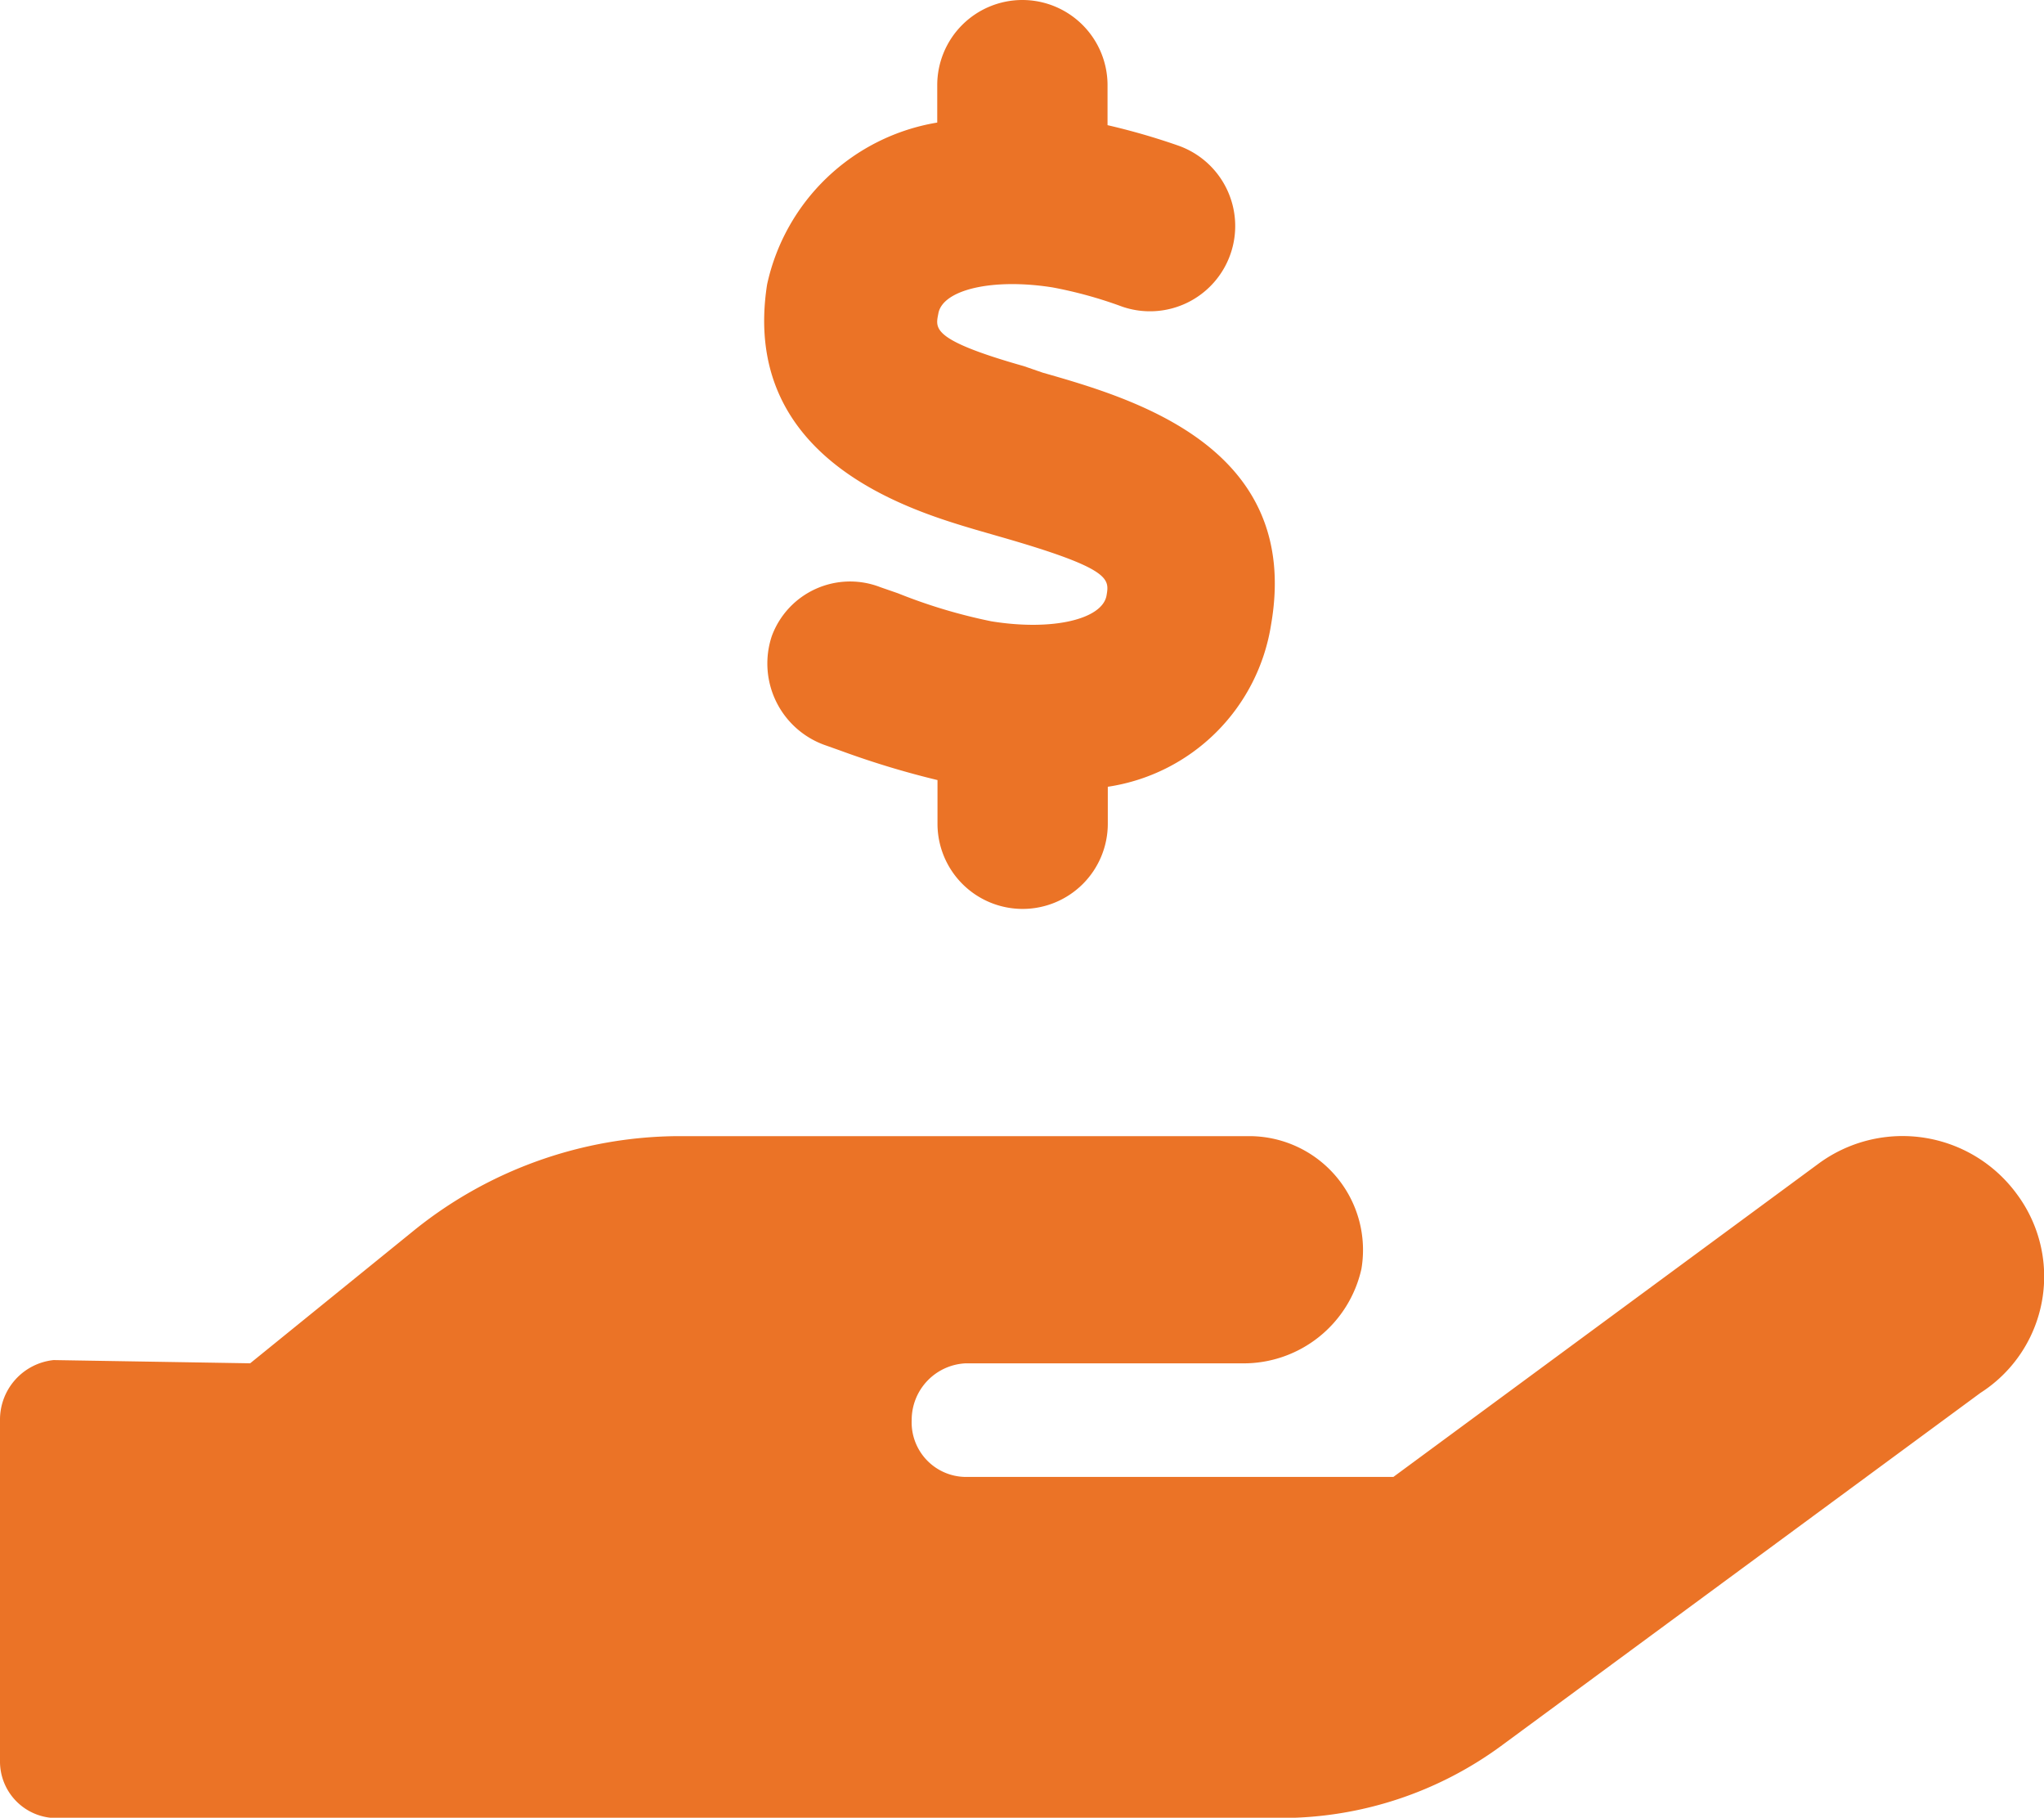 <svg xmlns="http://www.w3.org/2000/svg" width="39.367" height="35" viewBox="0 0 39.367 35"><path d="M38.842-7.636a2.728,2.728,0,0,0-3.823-.579L26.836-2.187H18.592A1.05,1.05,0,0,1,17.559-3.28a1.091,1.091,0,0,1,1.032-1.094h5.349a2.325,2.325,0,0,0,2.281-1.82A2.192,2.192,0,0,0,24.06-8.749h-11A8.174,8.174,0,0,0,8-6.955L4.818-4.375,1.032-4.437A1.153,1.153,0,0,0,0-3.281V3.28a1.089,1.089,0,0,0,1.032,1.1H24.691a7.163,7.163,0,0,0,4.218-1.386l9.235-6.8A2.658,2.658,0,0,0,38.842-7.636ZM19.093-18.662a10.373,10.373,0,0,1-1.8-.54l-.335-.116a1.607,1.607,0,0,0-2.092.937,1.668,1.668,0,0,0,1,2.095l.318.113a16.9,16.9,0,0,0,1.872.568v.84a1.64,1.64,0,0,0,1.639,1.641,1.641,1.641,0,0,0,1.641-1.641v-.711A3.742,3.742,0,0,0,24.481-18.6c.594-3.421-2.658-4.352-4.4-4.85l-.362-.125c-1.8-.51-1.7-.73-1.647-1.011.079-.463,1.046-.688,2.2-.505a8.237,8.237,0,0,1,1.343.371A1.642,1.642,0,0,0,23.7-25.737a1.642,1.642,0,0,0-1.014-2.087,13,13,0,0,0-1.355-.391v-.769a1.641,1.641,0,0,0-1.641-1.641,1.64,1.64,0,0,0-1.639,1.641v.719a4.025,4.025,0,0,0-3.277,3.118c-.526,3.382,2.775,4.352,4.02,4.722l.444.128c2.164.619,2.129.813,2.074,1.137C21.232-18.7,20.269-18.471,19.093-18.662Z" transform="translate(0 30.625)" fill="#eb7326"/></svg>